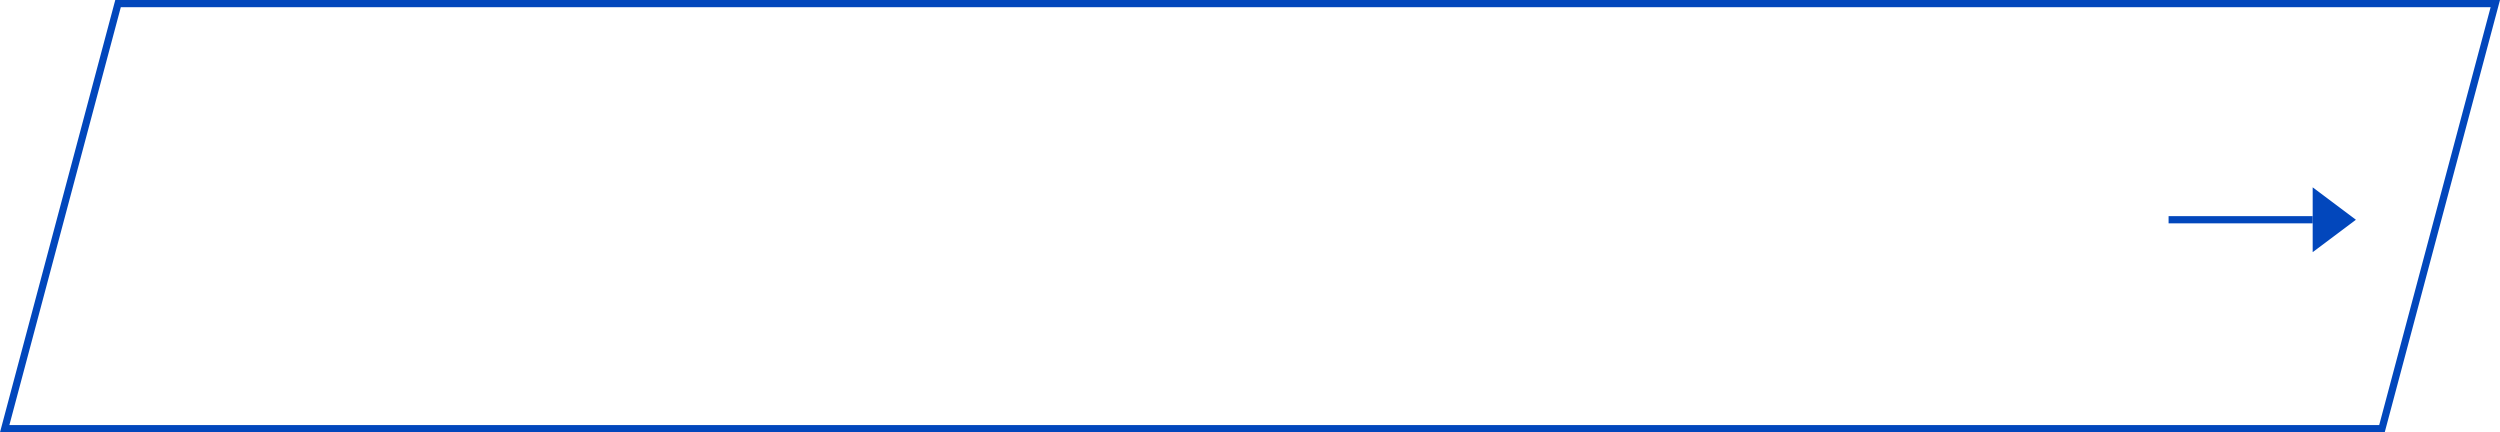 <svg xmlns="http://www.w3.org/2000/svg" width="347" height="60" viewBox="0 0 347 60">
  <g id="グループ_1118" data-name="グループ 1118" transform="translate(21360 10629)">
    <g id="パス_346" data-name="パス 346" transform="translate(-21352 -10629)" fill="none">
      <path d="M8,0H339L323,60H-8Z" stroke="none"/>
      <path d="M 8.768 1 L -6.698 59 L 322.232 59 L 337.698 1 L 8.768 1 M 8 3.814697265625e-06 L 339 3.814697265625e-06 L 323 60 L -8 60 L 8 3.814697265625e-06 Z" stroke="none" fill="#0247bc"/>
    </g>
    <g id="グループ_96" data-name="グループ 96" transform="translate(-21788 -11856)">
      <path id="パス_323" data-name="パス 323" d="M150.348,470.8v-9l6,4.5Z" transform="translate(598.652 791.201)" fill="#0247bc"/>
      <line id="線_18" data-name="線 18" x1="20" transform="translate(729 1257.5)" fill="none" stroke="#0247bc" stroke-width="1"/>
    </g>
  </g>
</svg>
